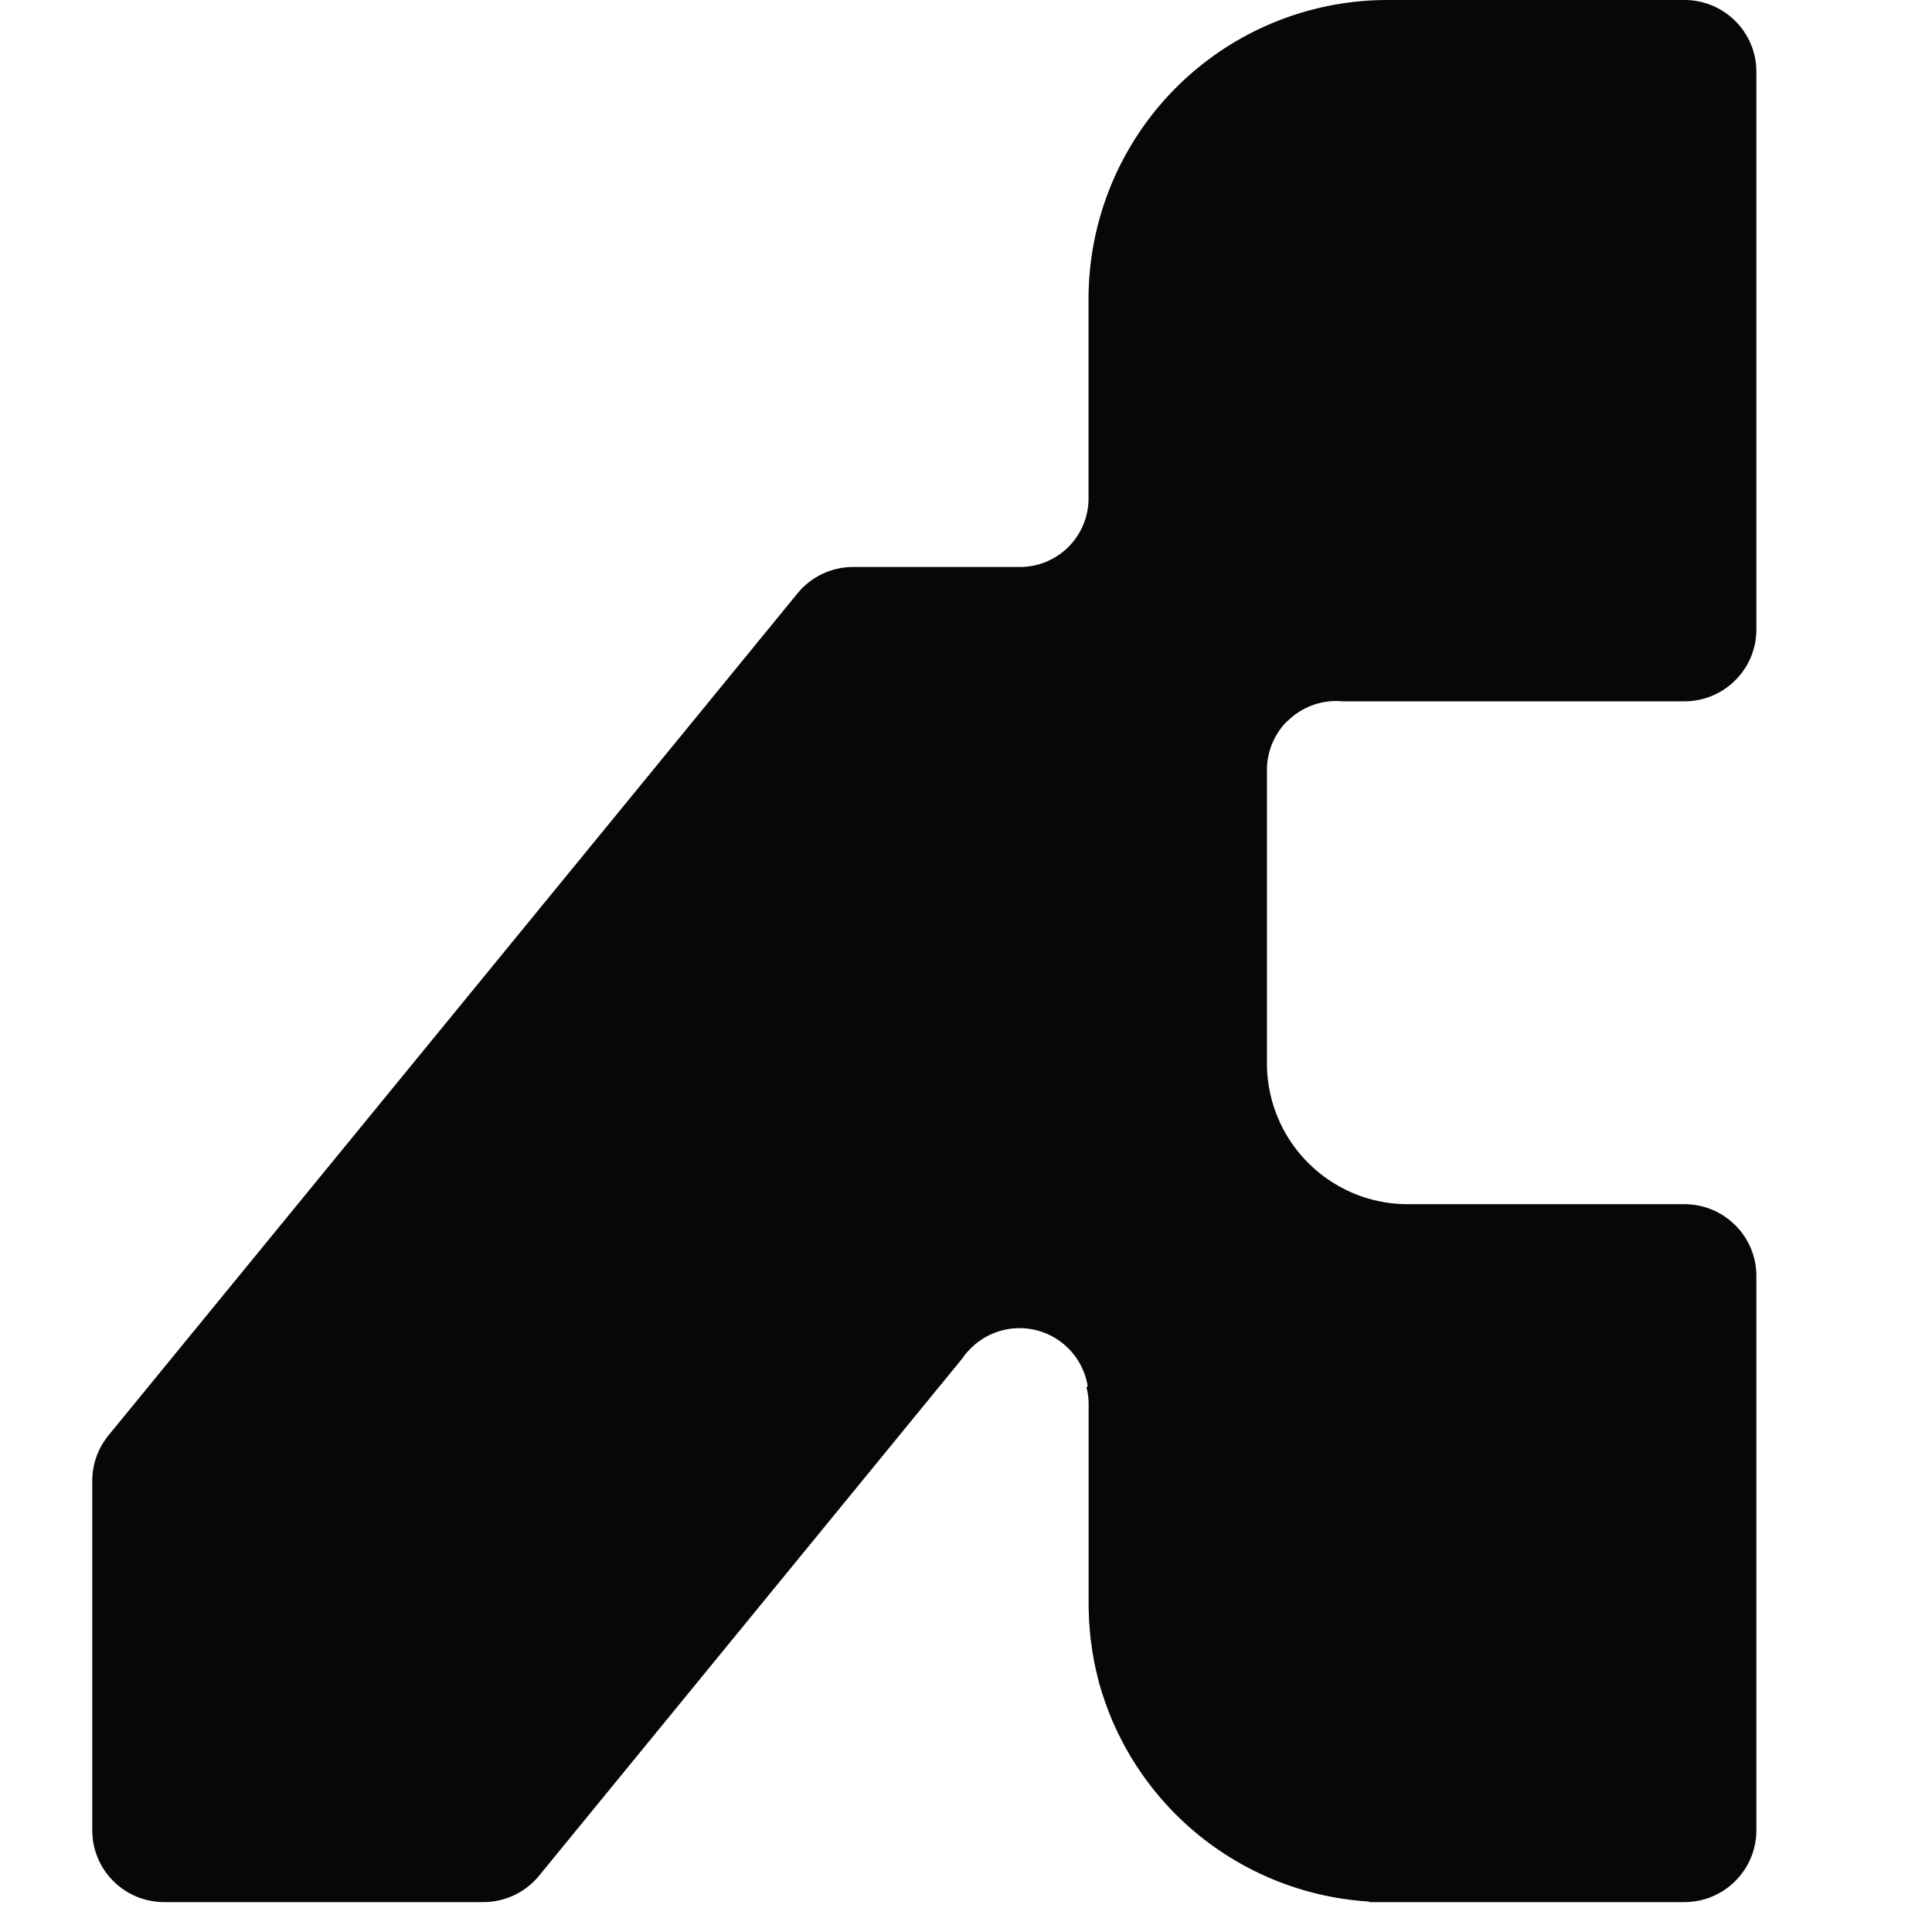 <svg xmlns="http://www.w3.org/2000/svg" width="21" height="21" fill="none"><g clip-path="url(#a)"><g clip-path="url(#b)"><path fill="#070707" d="M13.993 7.84a.75.75 0 0 1 .598-.217h3.718c.432 0 .782-.35.782-.78V.78c0-.431-.35-.78-.783-.78h-3.226a3.25 3.25 0 0 0-3.25 3.245v2.168a.746.746 0 0 1-.751.75H9.275a.783.783 0 0 0-.606.286l-.96 1.174-4.473 5.466-2.057 2.513a.782.782 0 0 0-.176.494v3.799c0 .431.35.78.782.78h3.468a.783.783 0 0 0 .606-.286l4.6-5.622a.705.705 0 0 1 .085-.103l.007-.007a.75.75 0 0 1 1.272.413l-.014.007a.75.75 0 0 1 .024.185v2.178c0 .03 0 .059.002.088l.001.045.002.052.005.05c0 .016.002.031.003.046l.004.051.005.045.007.047.006.048.006.042.01.054.005.033.013.064.005.022c.005.026.011.05.018.076v.003l.001.005.02.08.005.018.021.07.008.025.02.06a1.476 1.476 0 0 0 .03.084l.014.04.017.043.019.046.014.035.024.053.012.026.028.06.01.017c.01.022.022.045.034.067l.004.01.04.072a3.252 3.252 0 0 0 2.635 1.652l.001.006h3.427c.432 0 .782-.35.782-.781v-6.025c0-.431-.35-.78-.783-.78h-3.003a1.532 1.532 0 0 1-1.534-1.53v-3.19a.75.75 0 0 1 .22-.53l.002.001Z"/></g></g><defs><clipPath id="a"><path fill="#fff" d="M0 0h21v21H0z"/></clipPath><clipPath id="b"><path fill="#fff" d="M1 0h18.091v20.676H1z"/></clipPath></defs></svg>